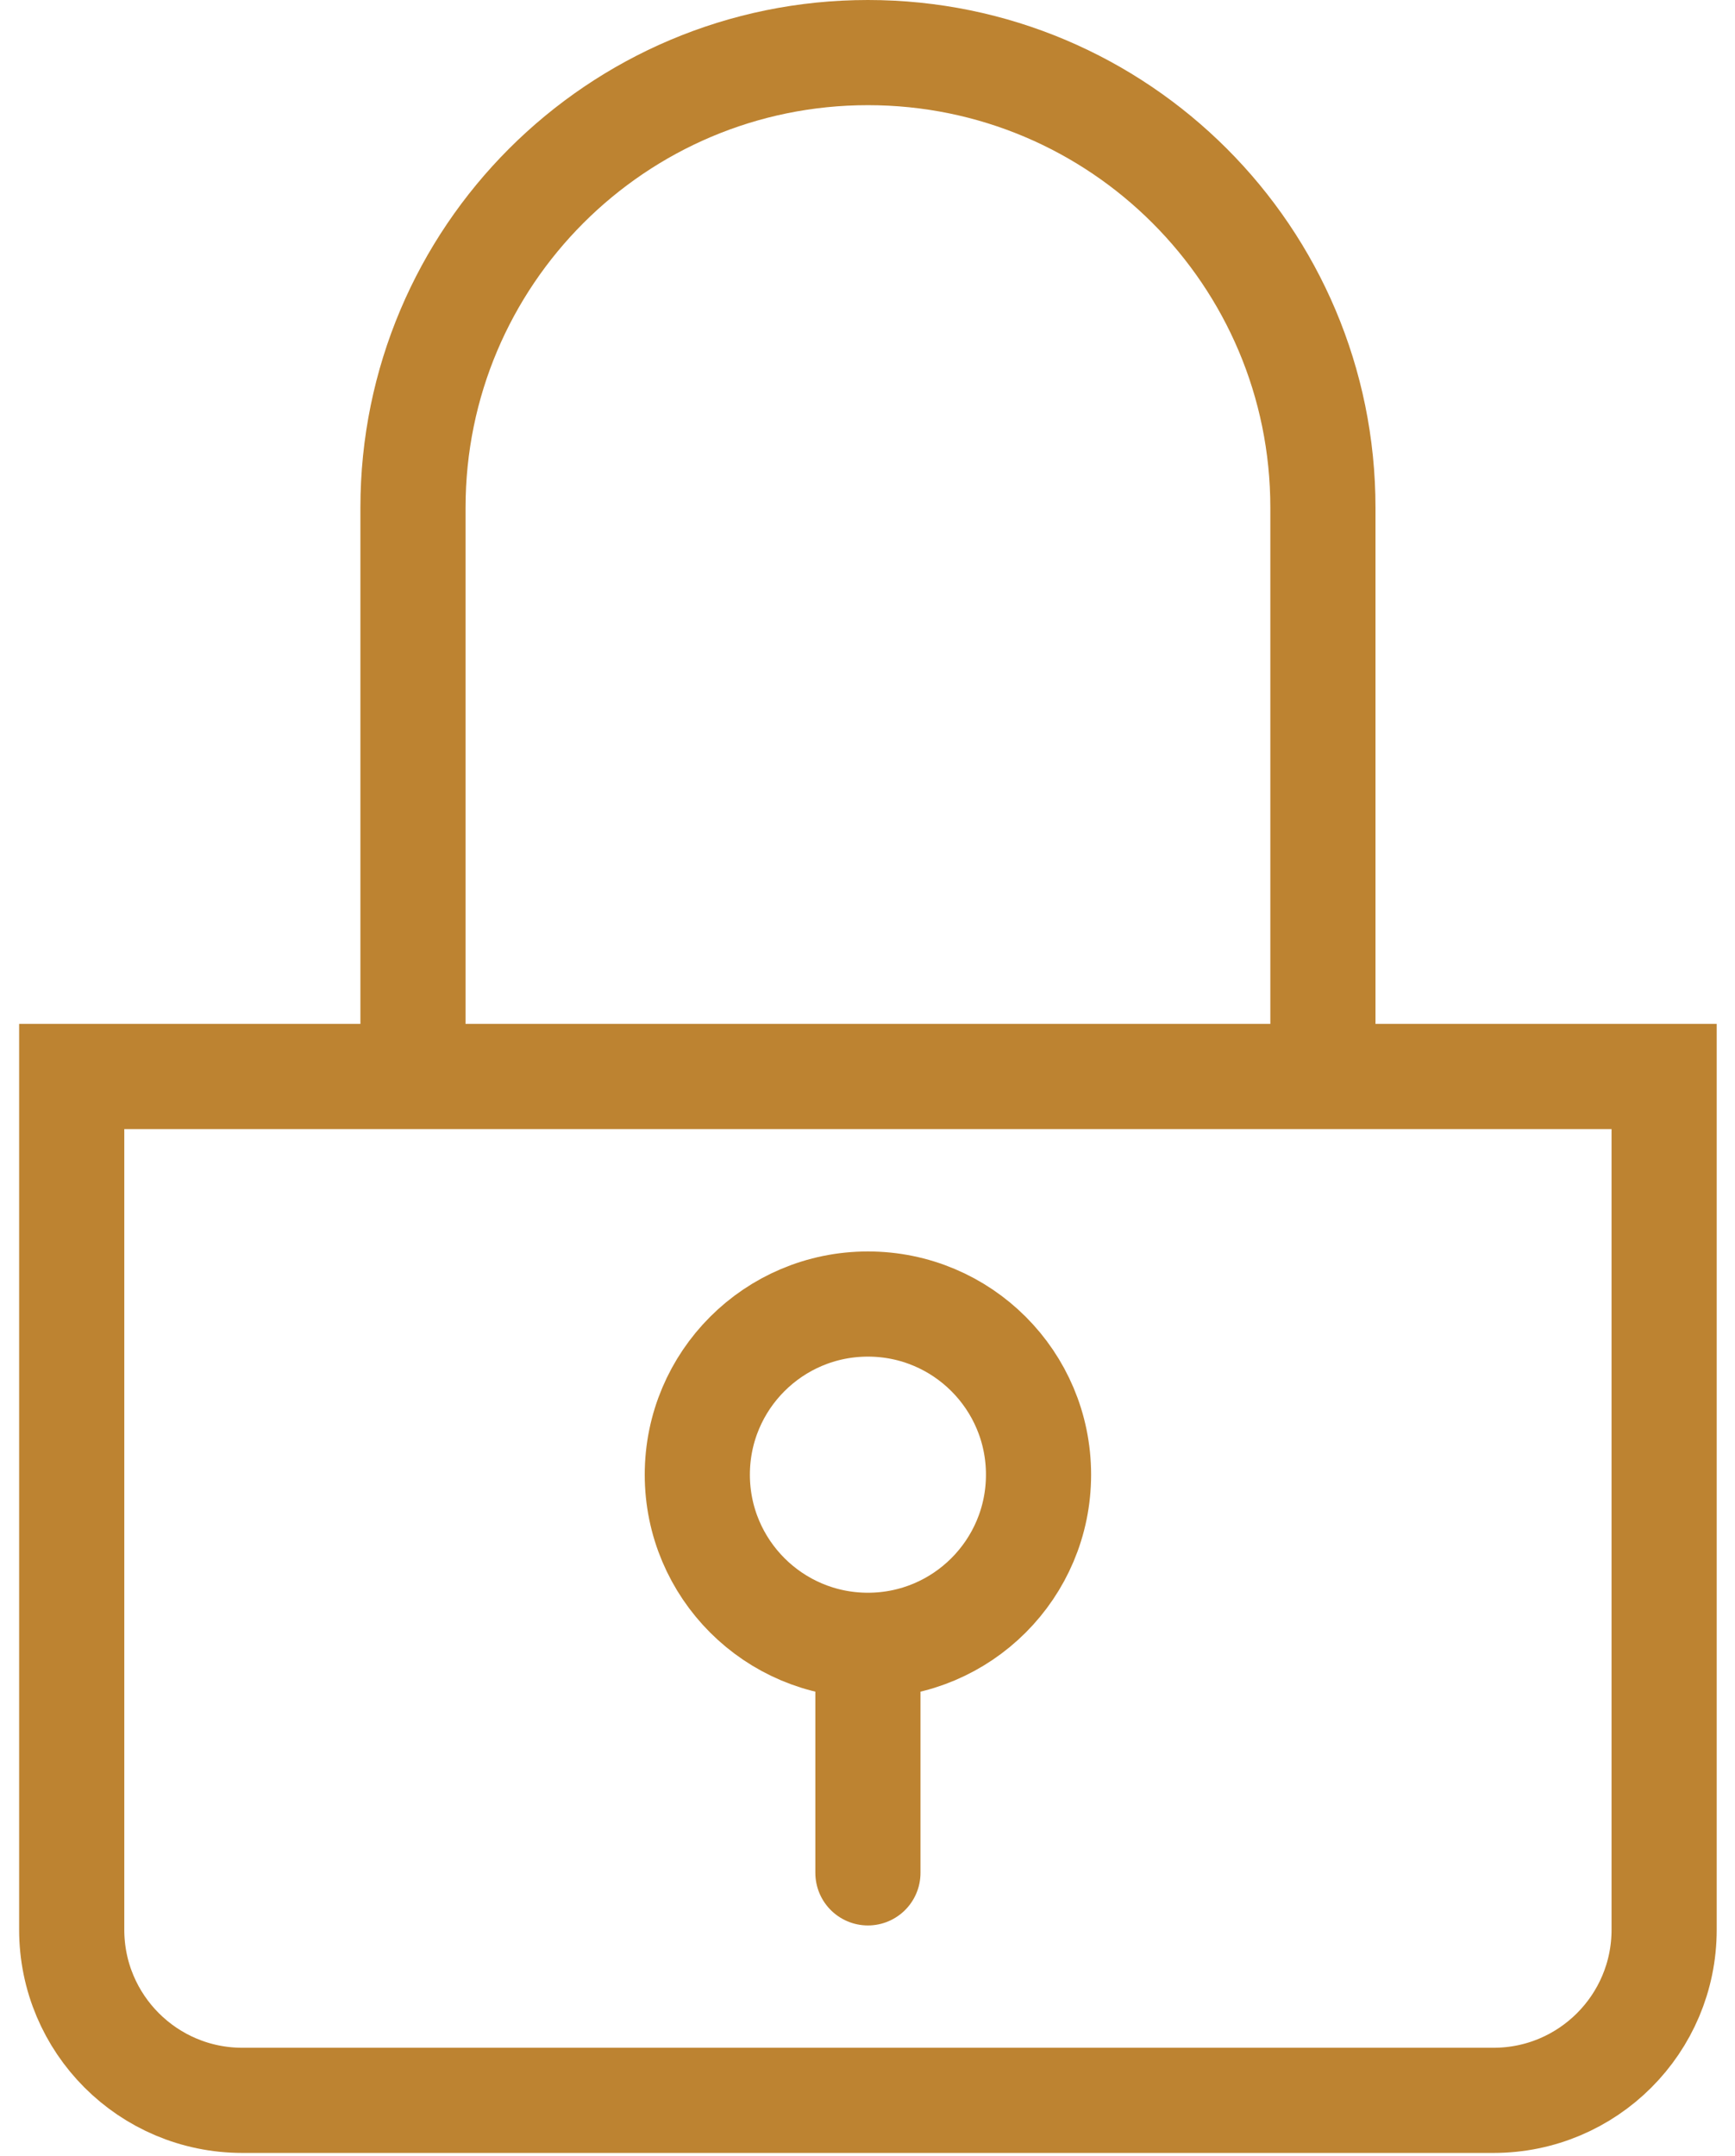 <svg xmlns="http://www.w3.org/2000/svg" fill="none" viewBox="0 0 33 41" height="41" width="33">
<path stroke-linecap="round" stroke-width="2" stroke="#BD8331" d="M16.508 31.288C18.301 31.288 19.753 29.835 19.753 28.043C19.753 26.25 18.301 24.798 16.508 24.798C14.716 24.798 13.263 26.25 13.263 28.043C13.263 29.835 14.716 31.288 16.508 31.288ZM16.508 31.288V35.615M1.364 20.471H31.652V36.696C31.652 38.489 30.199 39.941 28.407 39.941H4.61C2.817 39.941 1.364 38.489 1.364 36.696V20.471ZM16.508 1C21.288 1 25.162 4.874 25.162 9.654V20.471H7.855V9.654C7.855 4.874 11.729 1 16.508 1Z"></path>
</svg>
